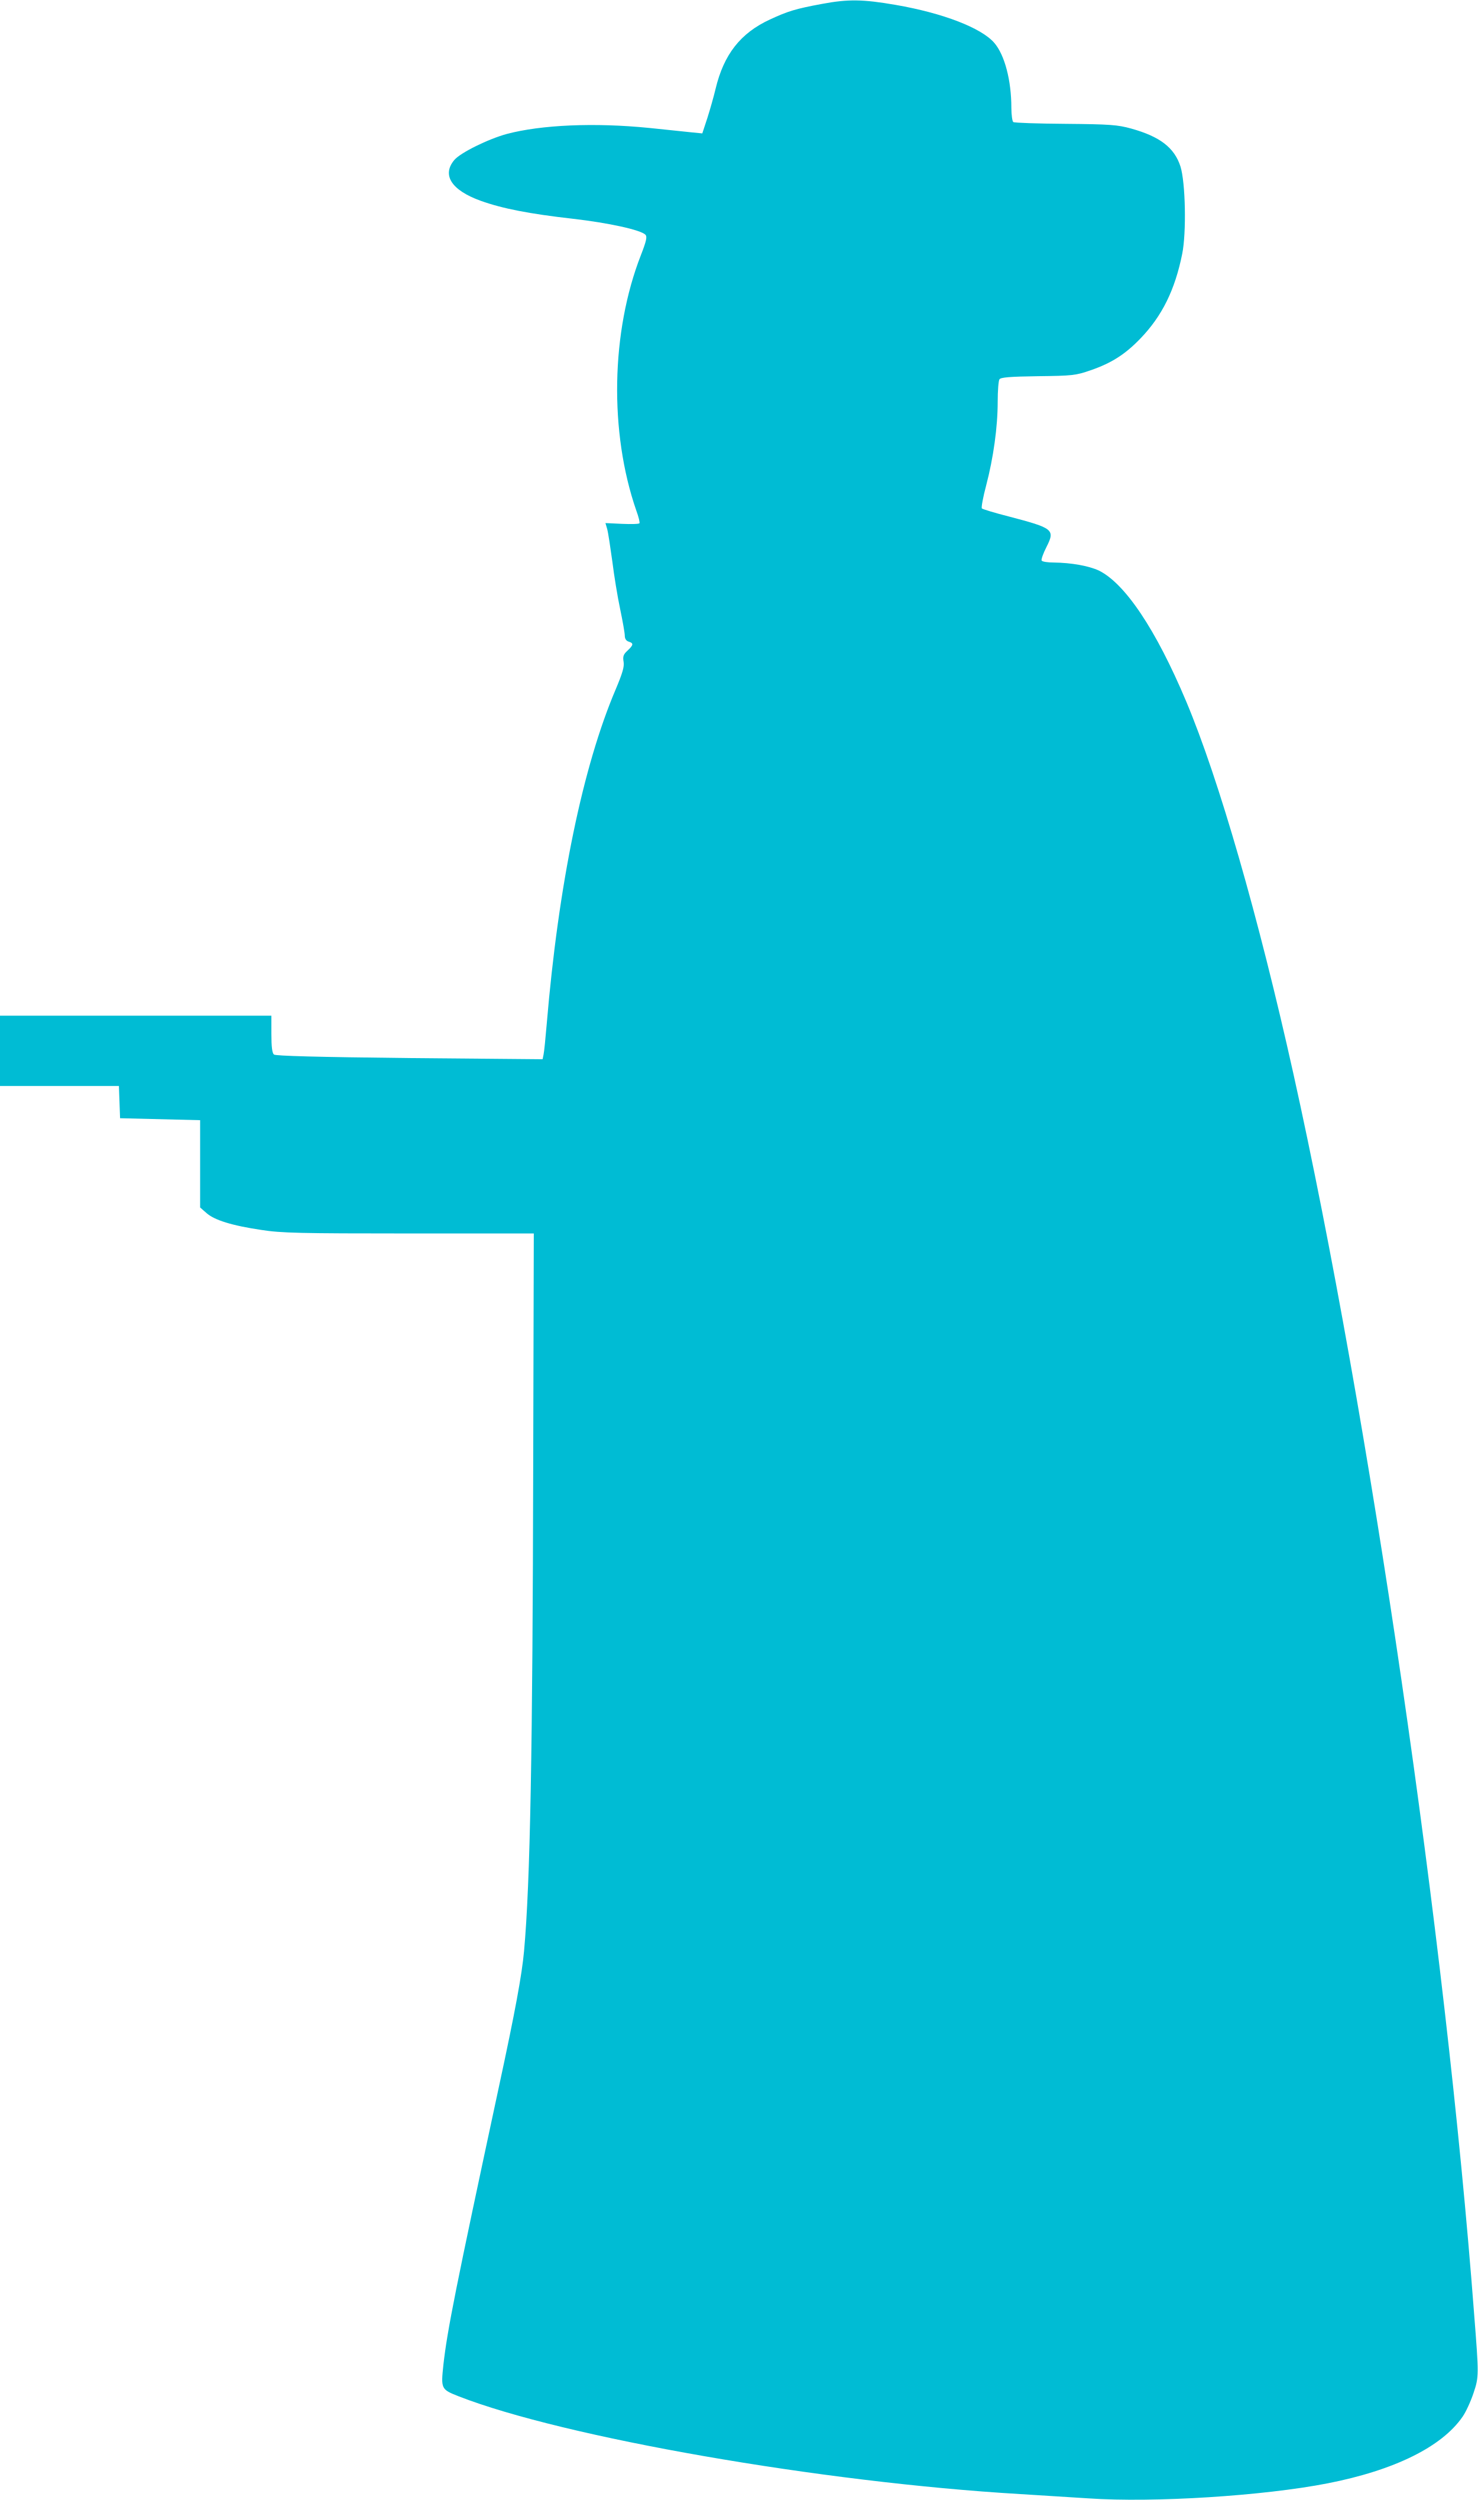 <?xml version="1.0" standalone="no"?>
<!DOCTYPE svg PUBLIC "-//W3C//DTD SVG 20010904//EN"
 "http://www.w3.org/TR/2001/REC-SVG-20010904/DTD/svg10.dtd">
<svg version="1.0" xmlns="http://www.w3.org/2000/svg"
 width="757pt" height="1280pt" viewBox="0 0 757 1280"
 preserveAspectRatio="xMidYMid meet">
<g transform="translate(0,1280) scale(0.1,-0.1)"
fill="#00bcd4" stroke="none">
<path d="M4210 12780 c-135 -25 -174 -37 -267 -80 -151 -70 -236 -179 -278
-355 -9 -38 -28 -105 -42 -149 l-26 -79 -61 6 c-33 4 -128 13 -211 22 -281 28
-553 16 -730 -31 -95 -26 -237 -96 -268 -133 -65 -77 -15 -155 135 -209 111
-40 251 -67 472 -92 183 -21 348 -57 372 -82 9 -10 5 -31 -23 -103 -154 -393
-163 -908 -24 -1309 12 -32 19 -62 16 -65 -2 -4 -42 -5 -89 -3 l-85 4 9 -31
c5 -18 16 -92 26 -164 9 -73 27 -183 40 -244 13 -62 24 -124 24 -137 0 -16 7
-27 20 -31 26 -8 25 -17 -6 -46 -21 -19 -25 -30 -20 -58 4 -25 -6 -58 -40
-139 -169 -396 -294 -1001 -354 -1717 -6 -71 -13 -141 -16 -154 l-5 -24 -681
6 c-476 5 -685 11 -695 18 -9 8 -13 39 -13 105 l0 94 -695 0 -695 0 0 -180 0
-180 305 0 304 0 3 -82 3 -83 205 -5 205 -5 0 -223 0 -224 32 -28 c41 -37 133
-65 282 -87 101 -16 198 -18 755 -18 l640 0 -3 -1175 c-3 -1471 -15 -2148 -47
-2500 -11 -120 -44 -302 -130 -700 -220 -1025 -263 -1239 -283 -1417 -13 -123
-12 -126 77 -161 537 -210 1859 -441 2877 -501 99 -6 257 -16 350 -22 335 -23
898 13 1225 77 342 67 585 187 691 341 17 24 42 79 56 121 28 84 28 89 3 407
-146 1925 -534 4585 -926 6350 -179 804 -381 1506 -549 1905 -155 368 -313
603 -447 669 -52 24 -141 40 -230 41 -31 0 -59 4 -63 10 -3 5 8 37 25 70 45
89 35 96 -194 156 -71 18 -133 37 -137 41 -4 4 6 58 22 118 37 141 59 299 59
428 0 56 4 108 9 115 6 10 53 14 197 16 177 2 194 4 269 30 108 37 178 82 256
163 111 115 177 249 214 433 22 108 17 366 -9 448 -31 96 -105 153 -253 194
-69 19 -108 22 -335 24 -142 1 -262 5 -268 9 -5 3 -10 36 -10 73 0 140 -34
270 -87 332 -66 77 -263 153 -506 195 -168 29 -243 30 -377 5z"/>
</g>
</svg>
